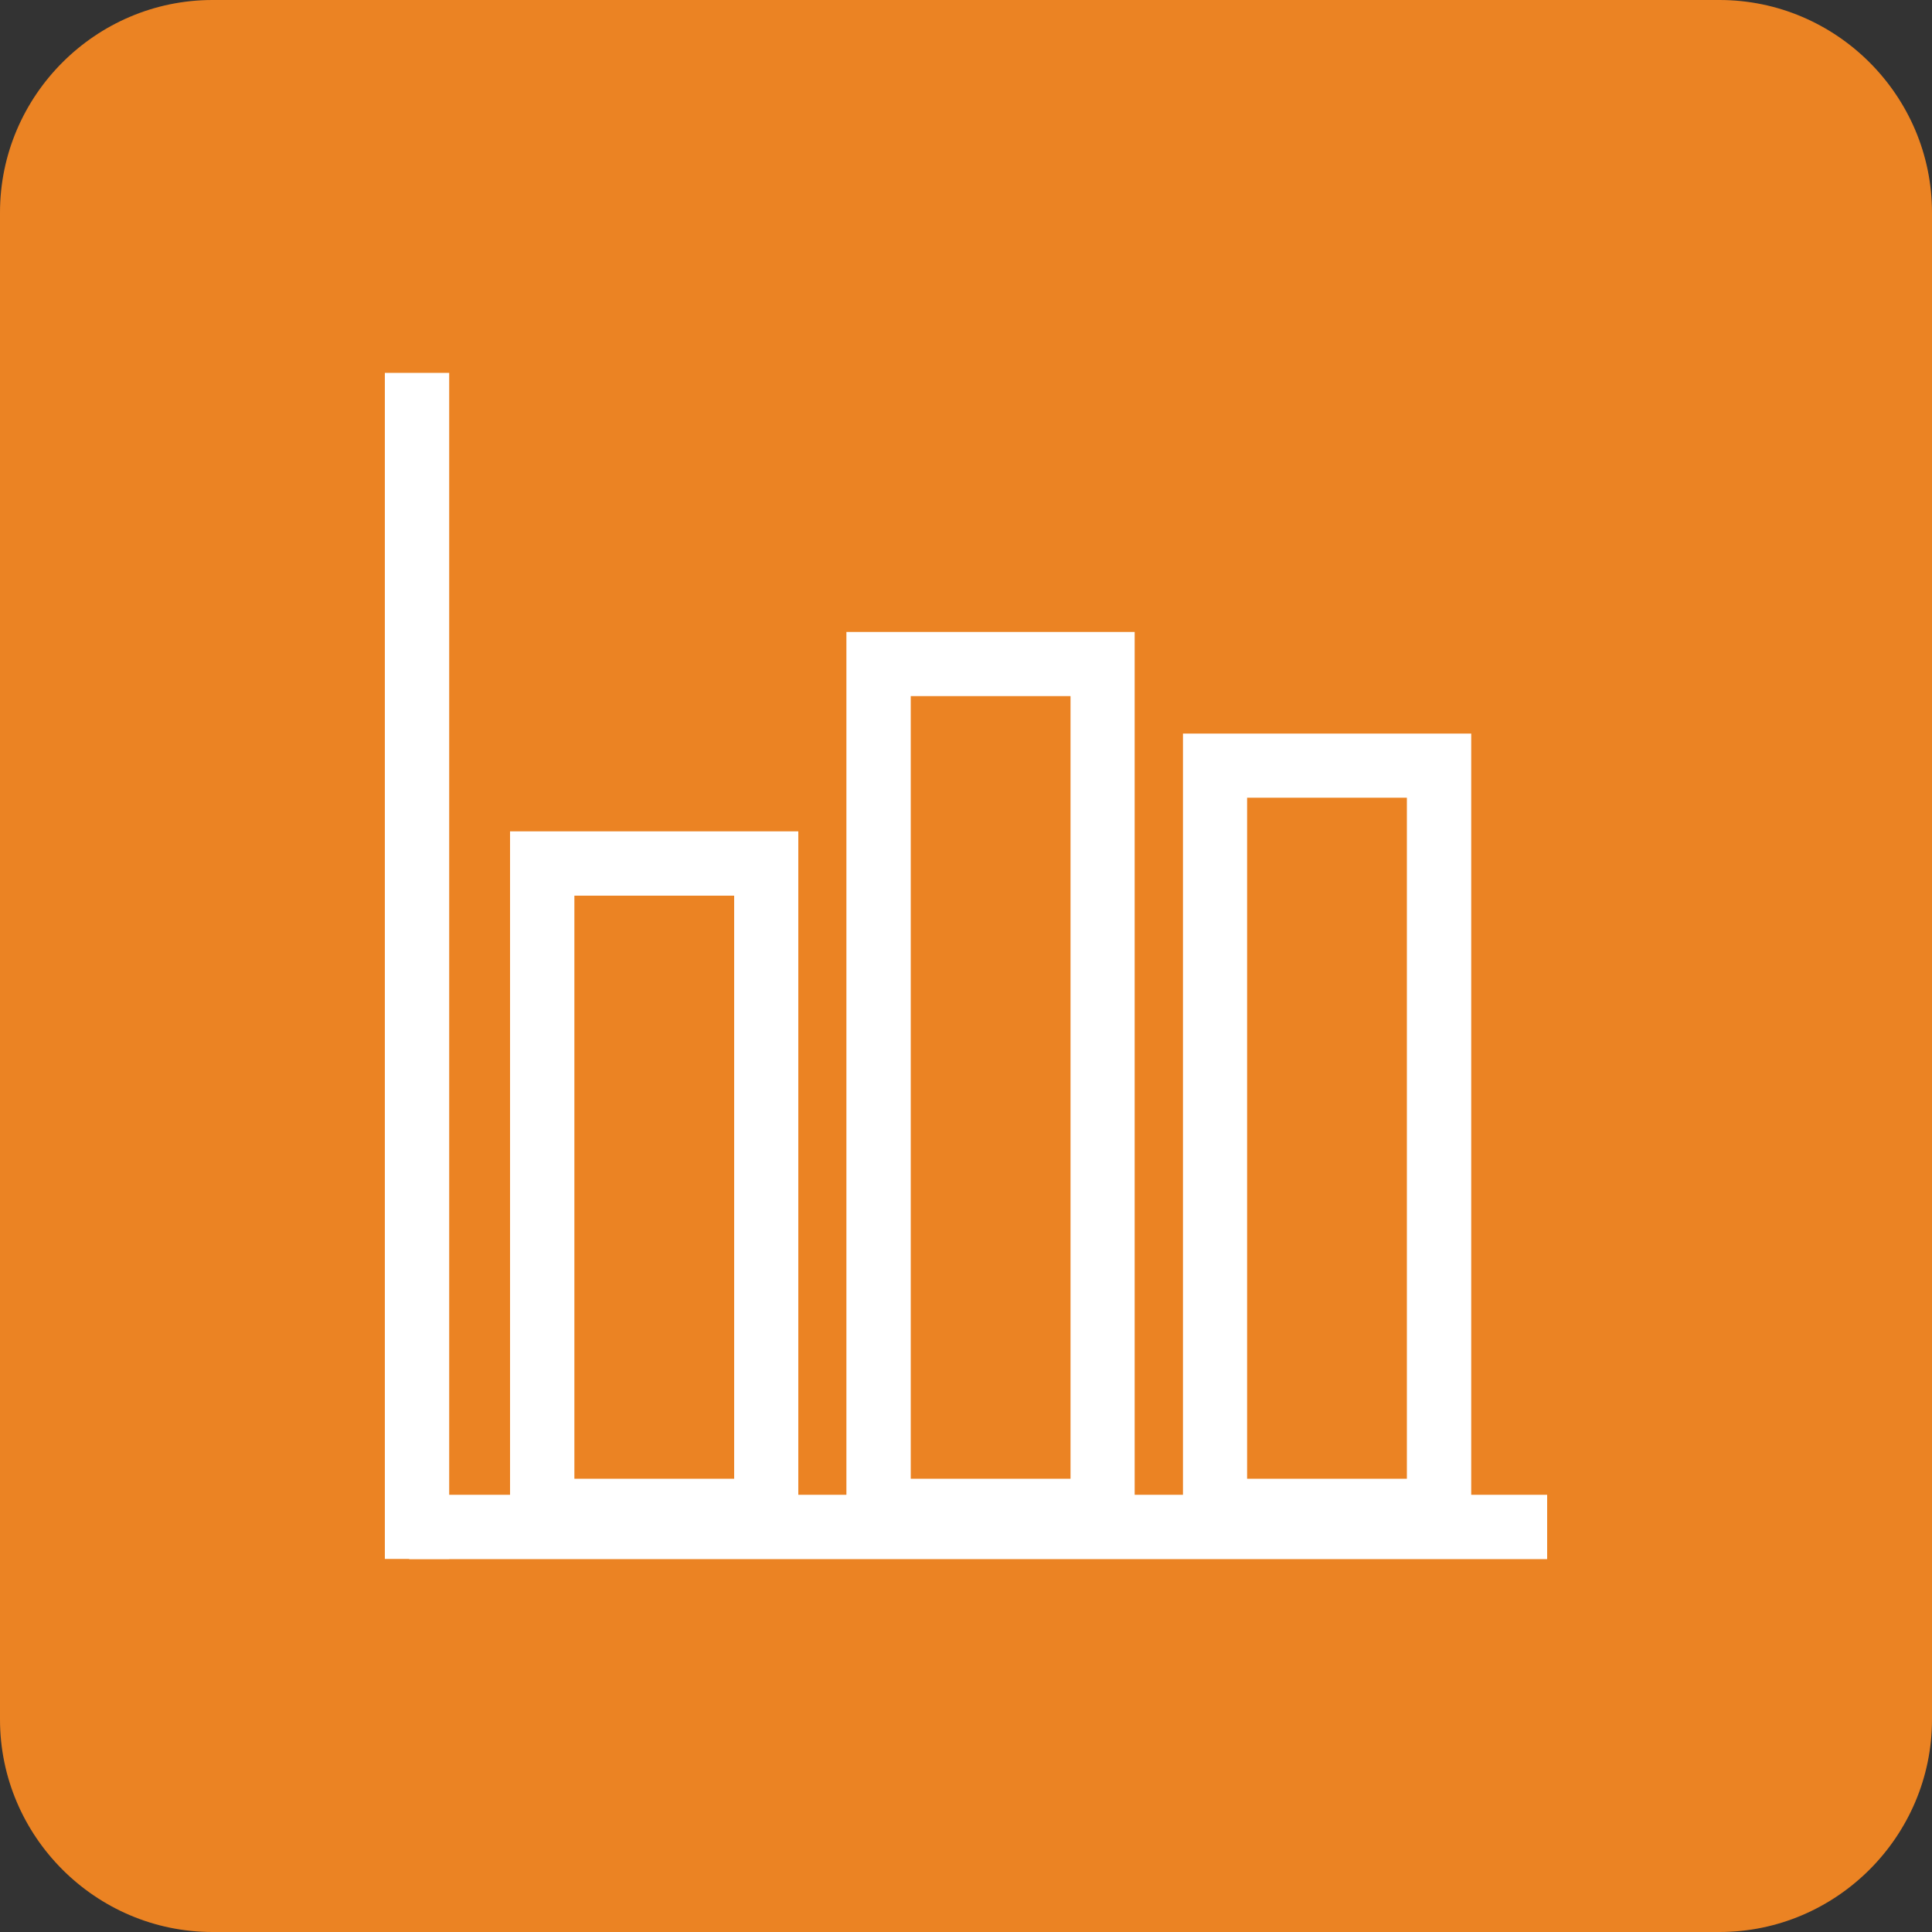 <?xml version="1.0" encoding="utf-8"?>
<!-- Generator: Adobe Illustrator 26.4.1, SVG Export Plug-In . SVG Version: 6.00 Build 0)  -->
<svg version="1.1" id="Layer_1" xmlns="http://www.w3.org/2000/svg" xmlns:xlink="http://www.w3.org/1999/xlink" x="0px" y="0px"
	 width="100px" height="100px" viewBox="0 0 100 100" enable-background="new 0 0 100 100" xml:space="preserve">
<rect x="0" y="0" width="100" height="100" fill="#333333" stroke="none"/>
<g>
	<path fill="#EB8323" d="M89,100H11c-6.05,0-11-4.95-11-11V11C0,4.95,4.95,0,11,0h78c6.05,0,11,4.95,11,11v78
		C100,95.05,95.05,100,89,100z"/>
	<g>
		<rect x="21.18" y="77.37" fill="#FFFFFF" width="58.9" height="3.33"/>
		<g>
			<g>
				<rect x="19.92" y="19.3" fill="#FFFFFF" width="3.33" height="61.39"/>
			</g>
			<path fill="#FFFFFF" d="M41.32,79.87H26.4V43.03h14.92V79.87z M29.73,76.54H38V46.36h-8.27V76.54z"/>
			<path fill="#FFFFFF" d="M58.73,79.87H43.81V32.71h14.92V79.87z M47.14,76.54h8.27V36.03h-8.27V76.54z"/>
			<path fill="#FFFFFF" d="M76.15,79.87H61.23v-41.9h14.92V79.87z M64.55,76.54h8.27V41.29h-8.27V76.54z"/>
		</g>
	</g>
</g>
</svg>
